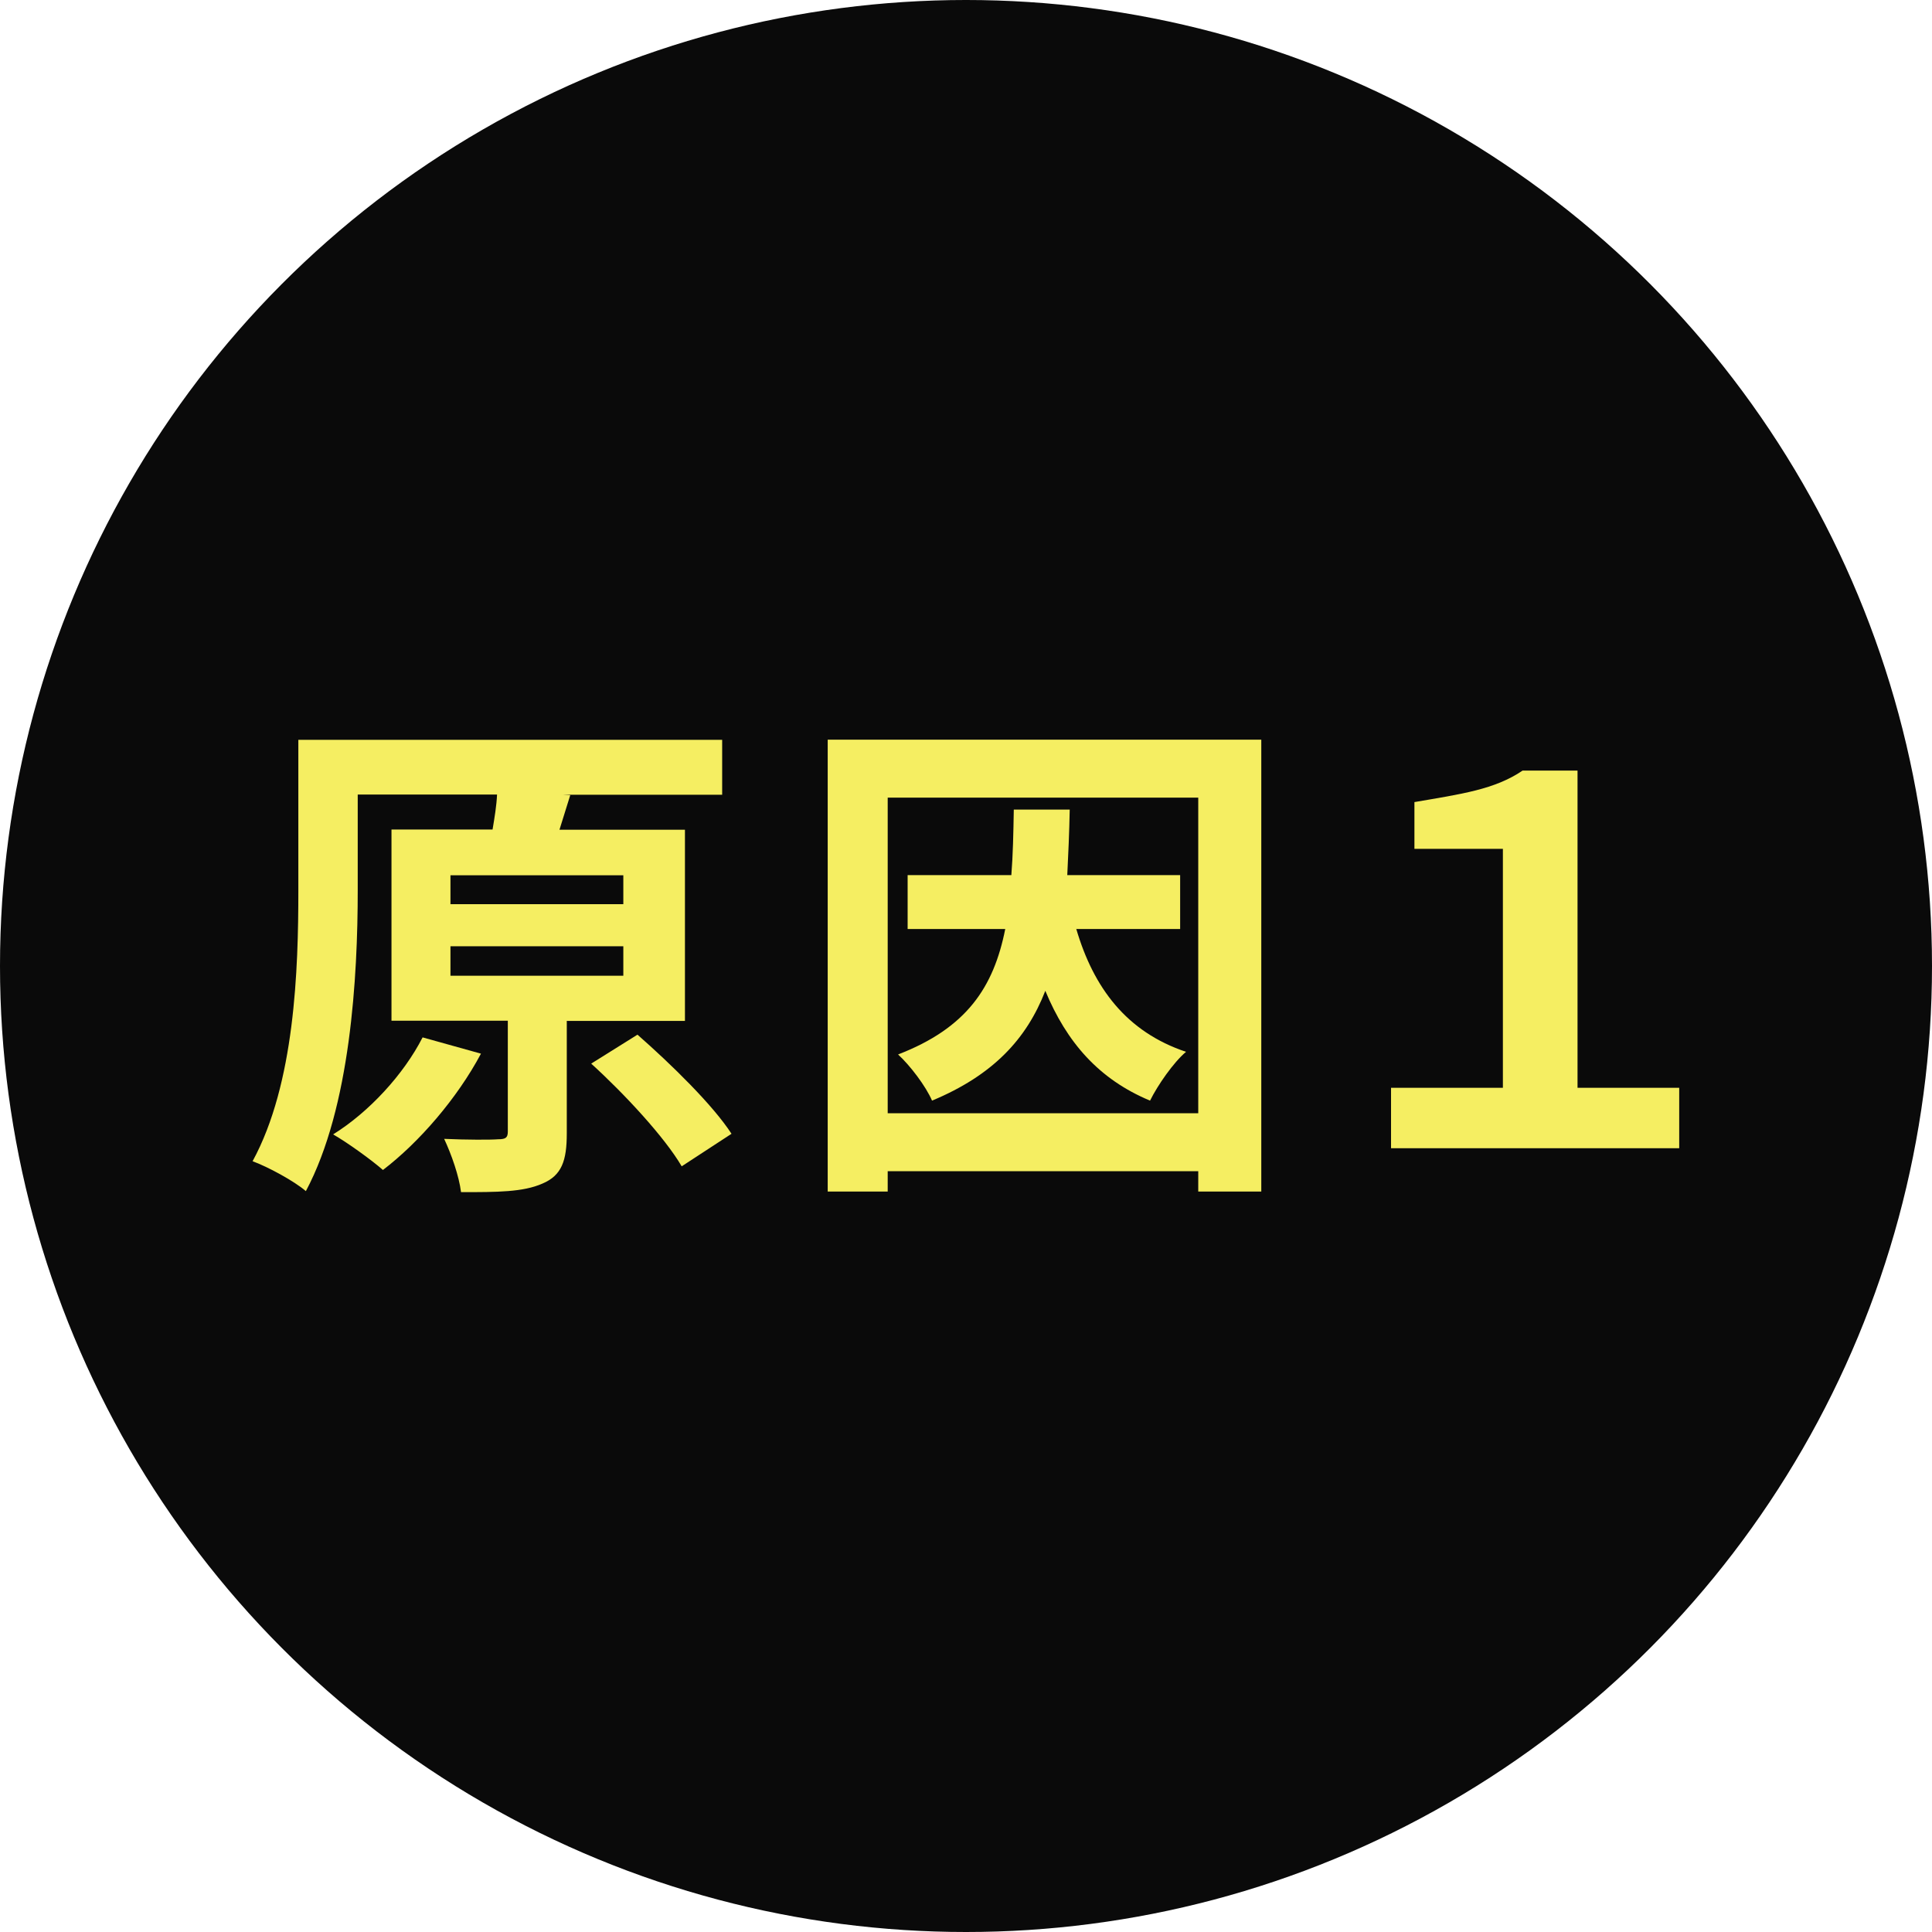 <?xml version="1.0" encoding="UTF-8"?>
<svg id="_イヤー_2" data-name="レイヤー 2" xmlns="http://www.w3.org/2000/svg" viewBox="0 0 95 95">
  <defs>
    <style>
      .cls-1 {
        fill: #f5ee62;
      }

      .cls-2 {
        fill: #0a0a0a;
      }
    </style>
  </defs>
  <g id="_イヤー_1-2" data-name="レイヤー 1">
    <g>
      <circle class="cls-2" cx="47.5" cy="47.5" r="47.5"/>
      <g>
        <path class="cls-1" d="M27.87,50.21v5.52c0,1.35-.25,2.07-1.2,2.47-.95,.42-2.22,.42-4,.42-.1-.8-.47-1.85-.83-2.62,1.1,.05,2.3,.05,2.65,.02,.38,0,.48-.08,.48-.38v-5.45h-5.72v-9.4h4.97c.1-.6,.2-1.2,.22-1.72h-6.85v4.7c0,4.25-.35,10.67-2.55,14.8-.58-.5-1.88-1.2-2.62-1.47,2.08-3.82,2.25-9.42,2.25-13.32v-7.4h20.84v2.7h-7.82l.35,.02-.53,1.7h6.17v9.4h-5.82Zm-4.22,1.6c-1.17,2.2-3.05,4.37-4.82,5.72-.57-.5-1.75-1.35-2.45-1.75,1.77-1.1,3.47-2.95,4.4-4.77l2.87,.8Zm-1.5-7.35h8.5v-1.42h-8.5v1.42Zm0,3.52h8.5v-1.45h-8.5v1.45Zm9.2,2.9c1.65,1.45,3.7,3.45,4.62,4.87l-2.45,1.6c-.83-1.42-2.8-3.55-4.45-5.05l2.27-1.42Z"/>
        <path class="cls-1" d="M62.02,36.37v22.22h-3.1v-1h-15.27v1h-2.95v-22.22h21.32Zm-3.1,18.37v-15.52h-15.27v15.52h15.27Zm-6-9.07c.85,2.9,2.47,5.07,5.4,6.05-.62,.52-1.4,1.65-1.77,2.4-2.52-1.05-4.1-2.87-5.15-5.4-.92,2.37-2.57,4.15-5.57,5.4-.3-.7-1.07-1.72-1.67-2.27,3.37-1.3,4.7-3.3,5.27-6.17h-4.8v-2.65h5.1c.08-1,.1-2.07,.12-3.22h2.75c-.02,1.12-.07,2.2-.12,3.22h5.55v2.65h-5.1Z"/>
        <path class="cls-1" d="M68.4,53.49h5.5v-11.75h-4.35v-2.3c2.33-.4,3.95-.62,5.32-1.55h2.7v15.6h5v2.97h-14.17v-2.97Z"/>
      </g>
    </g>
  </g>
</svg>